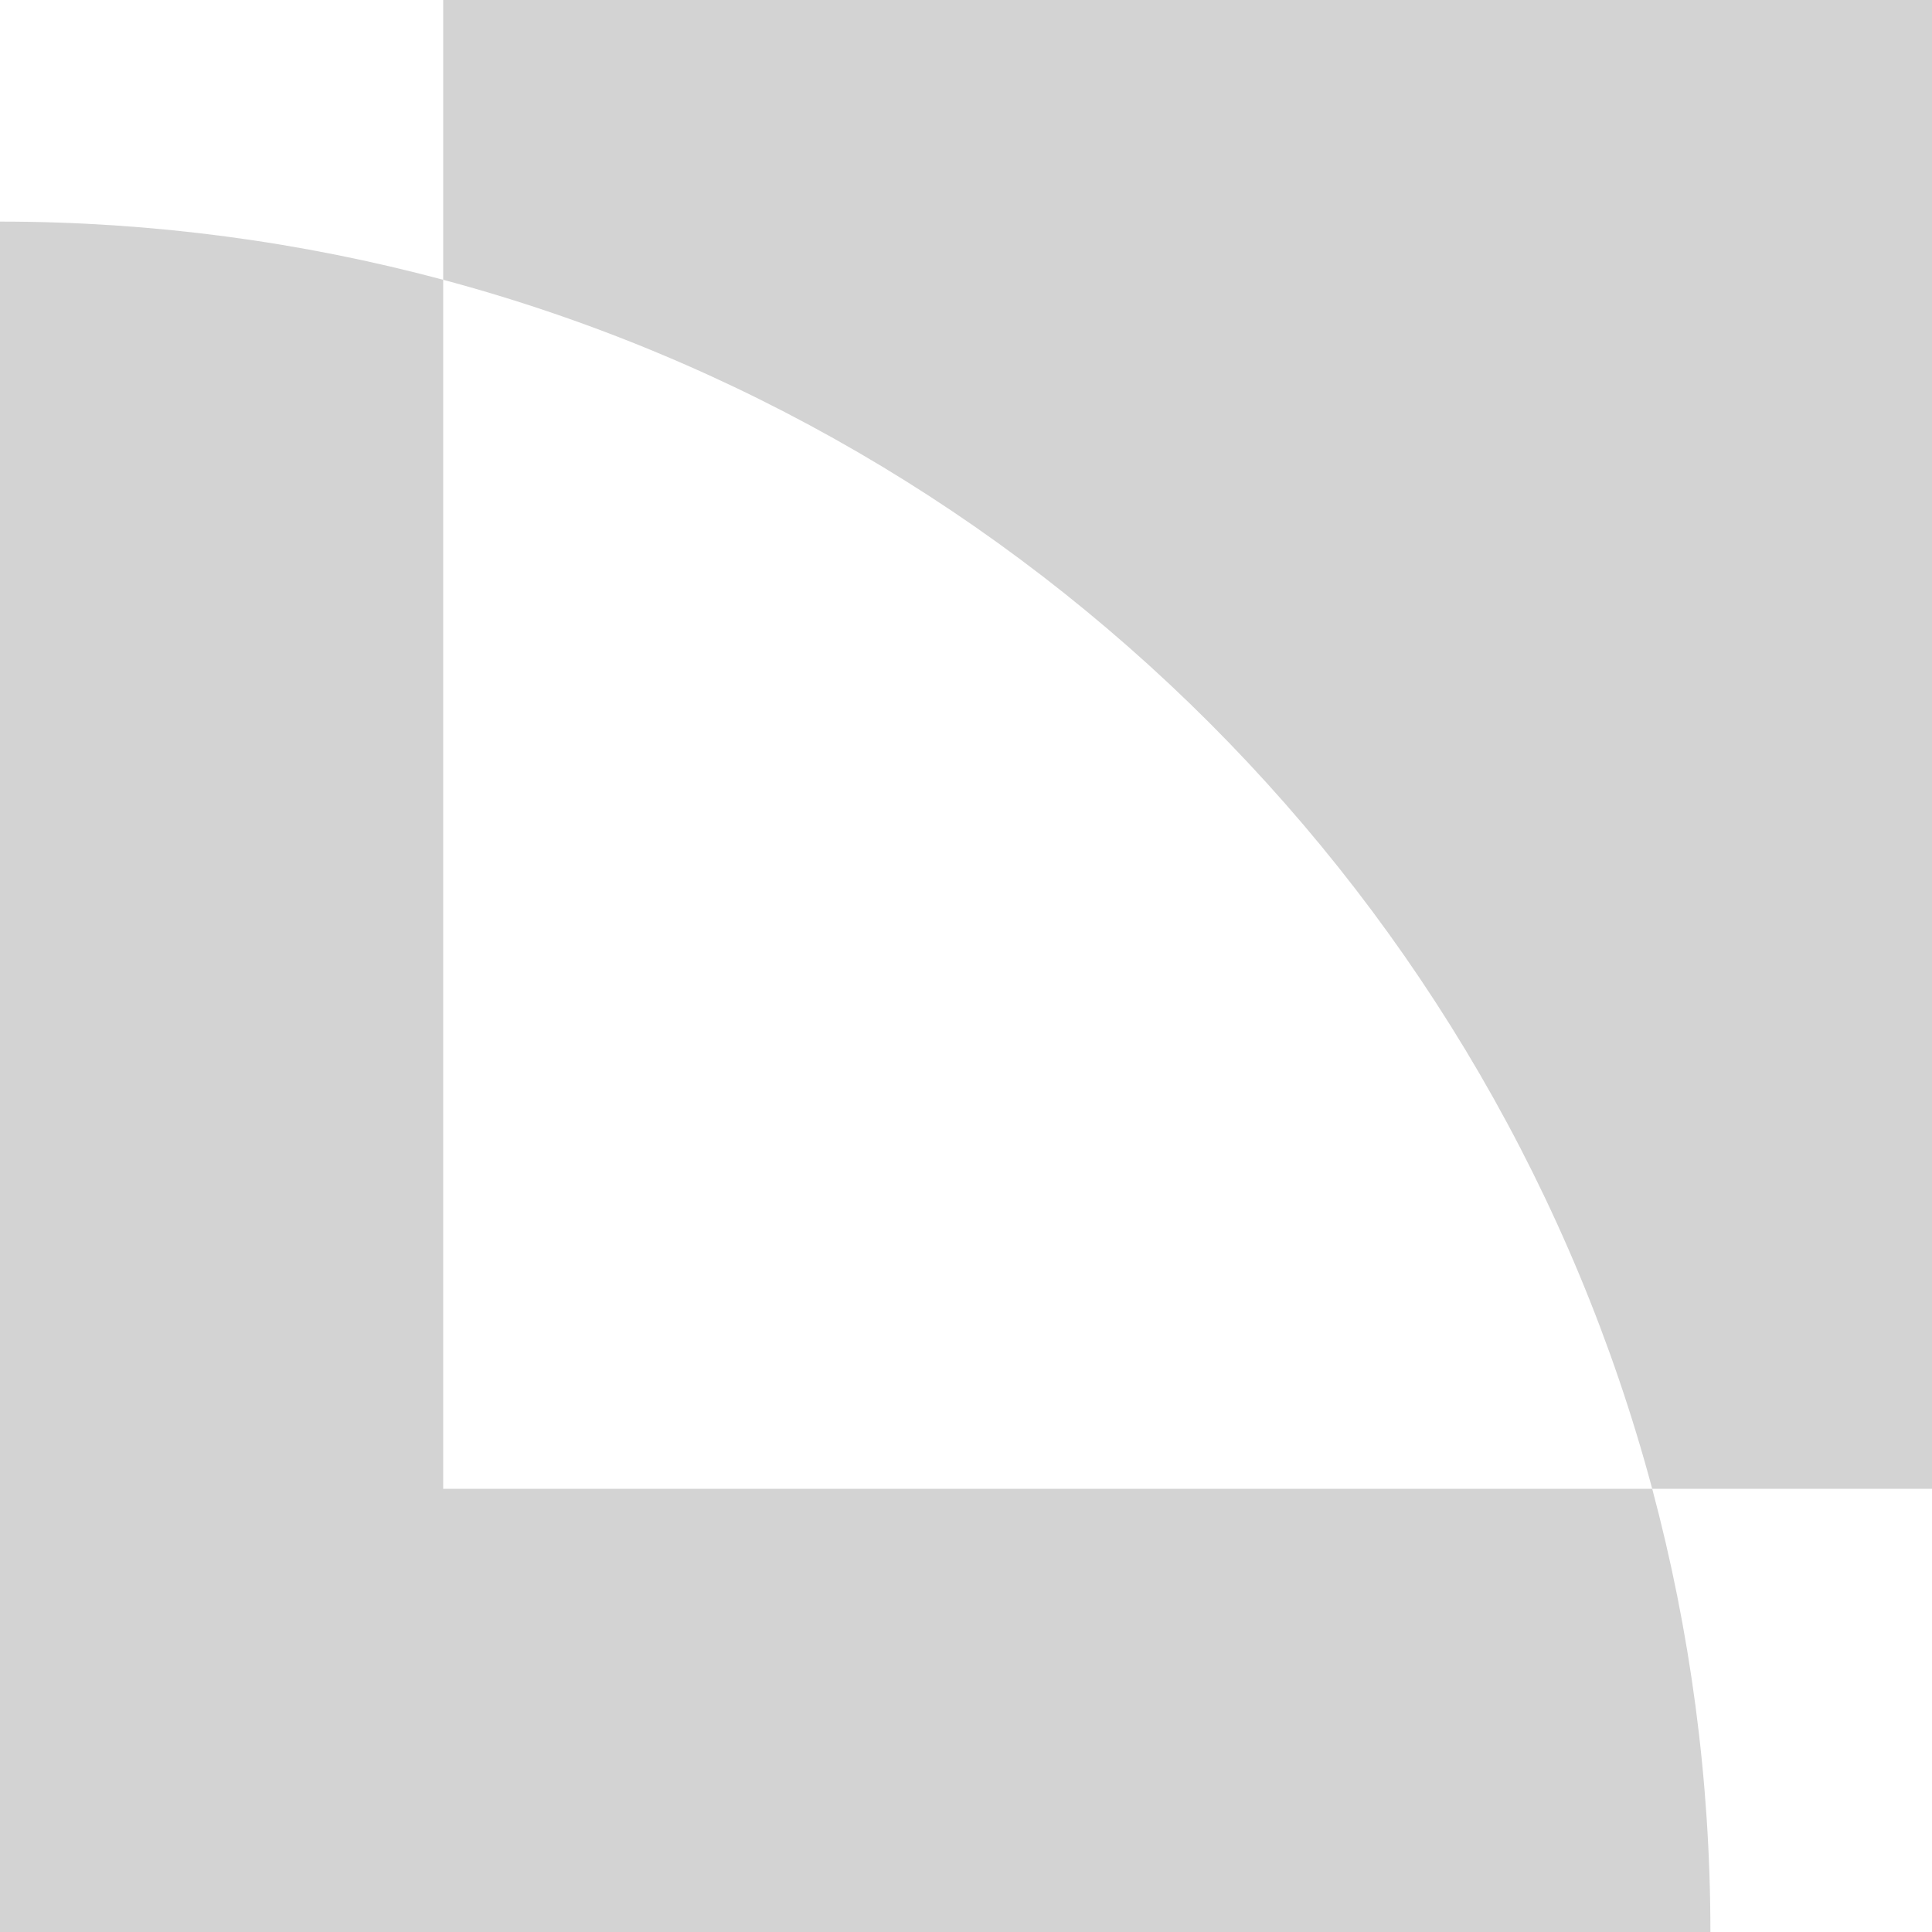 <svg width="33" height="33" viewBox="0 0 33 33" fill="none" xmlns="http://www.w3.org/2000/svg">
<g clip-path="url(#clip0_95_3055)">
<path d="M7.57 4.779C5.155 4.133 2.619 3.785 0 3.785V33H29.215C29.215 30.381 28.867 27.845 28.221 25.43H7.57V4.779Z" fill="#D3D3D3"/>
<path d="M33 0H7.57V4.779C17.619 7.467 25.532 15.381 28.221 25.43H33V0Z" fill="#D3D3D3"/>
</g>
<defs>
<clipPath id="clip0_95_3055">
<rect width="33" height="33" fill="white"/>
</clipPath>
</defs>
</svg>
